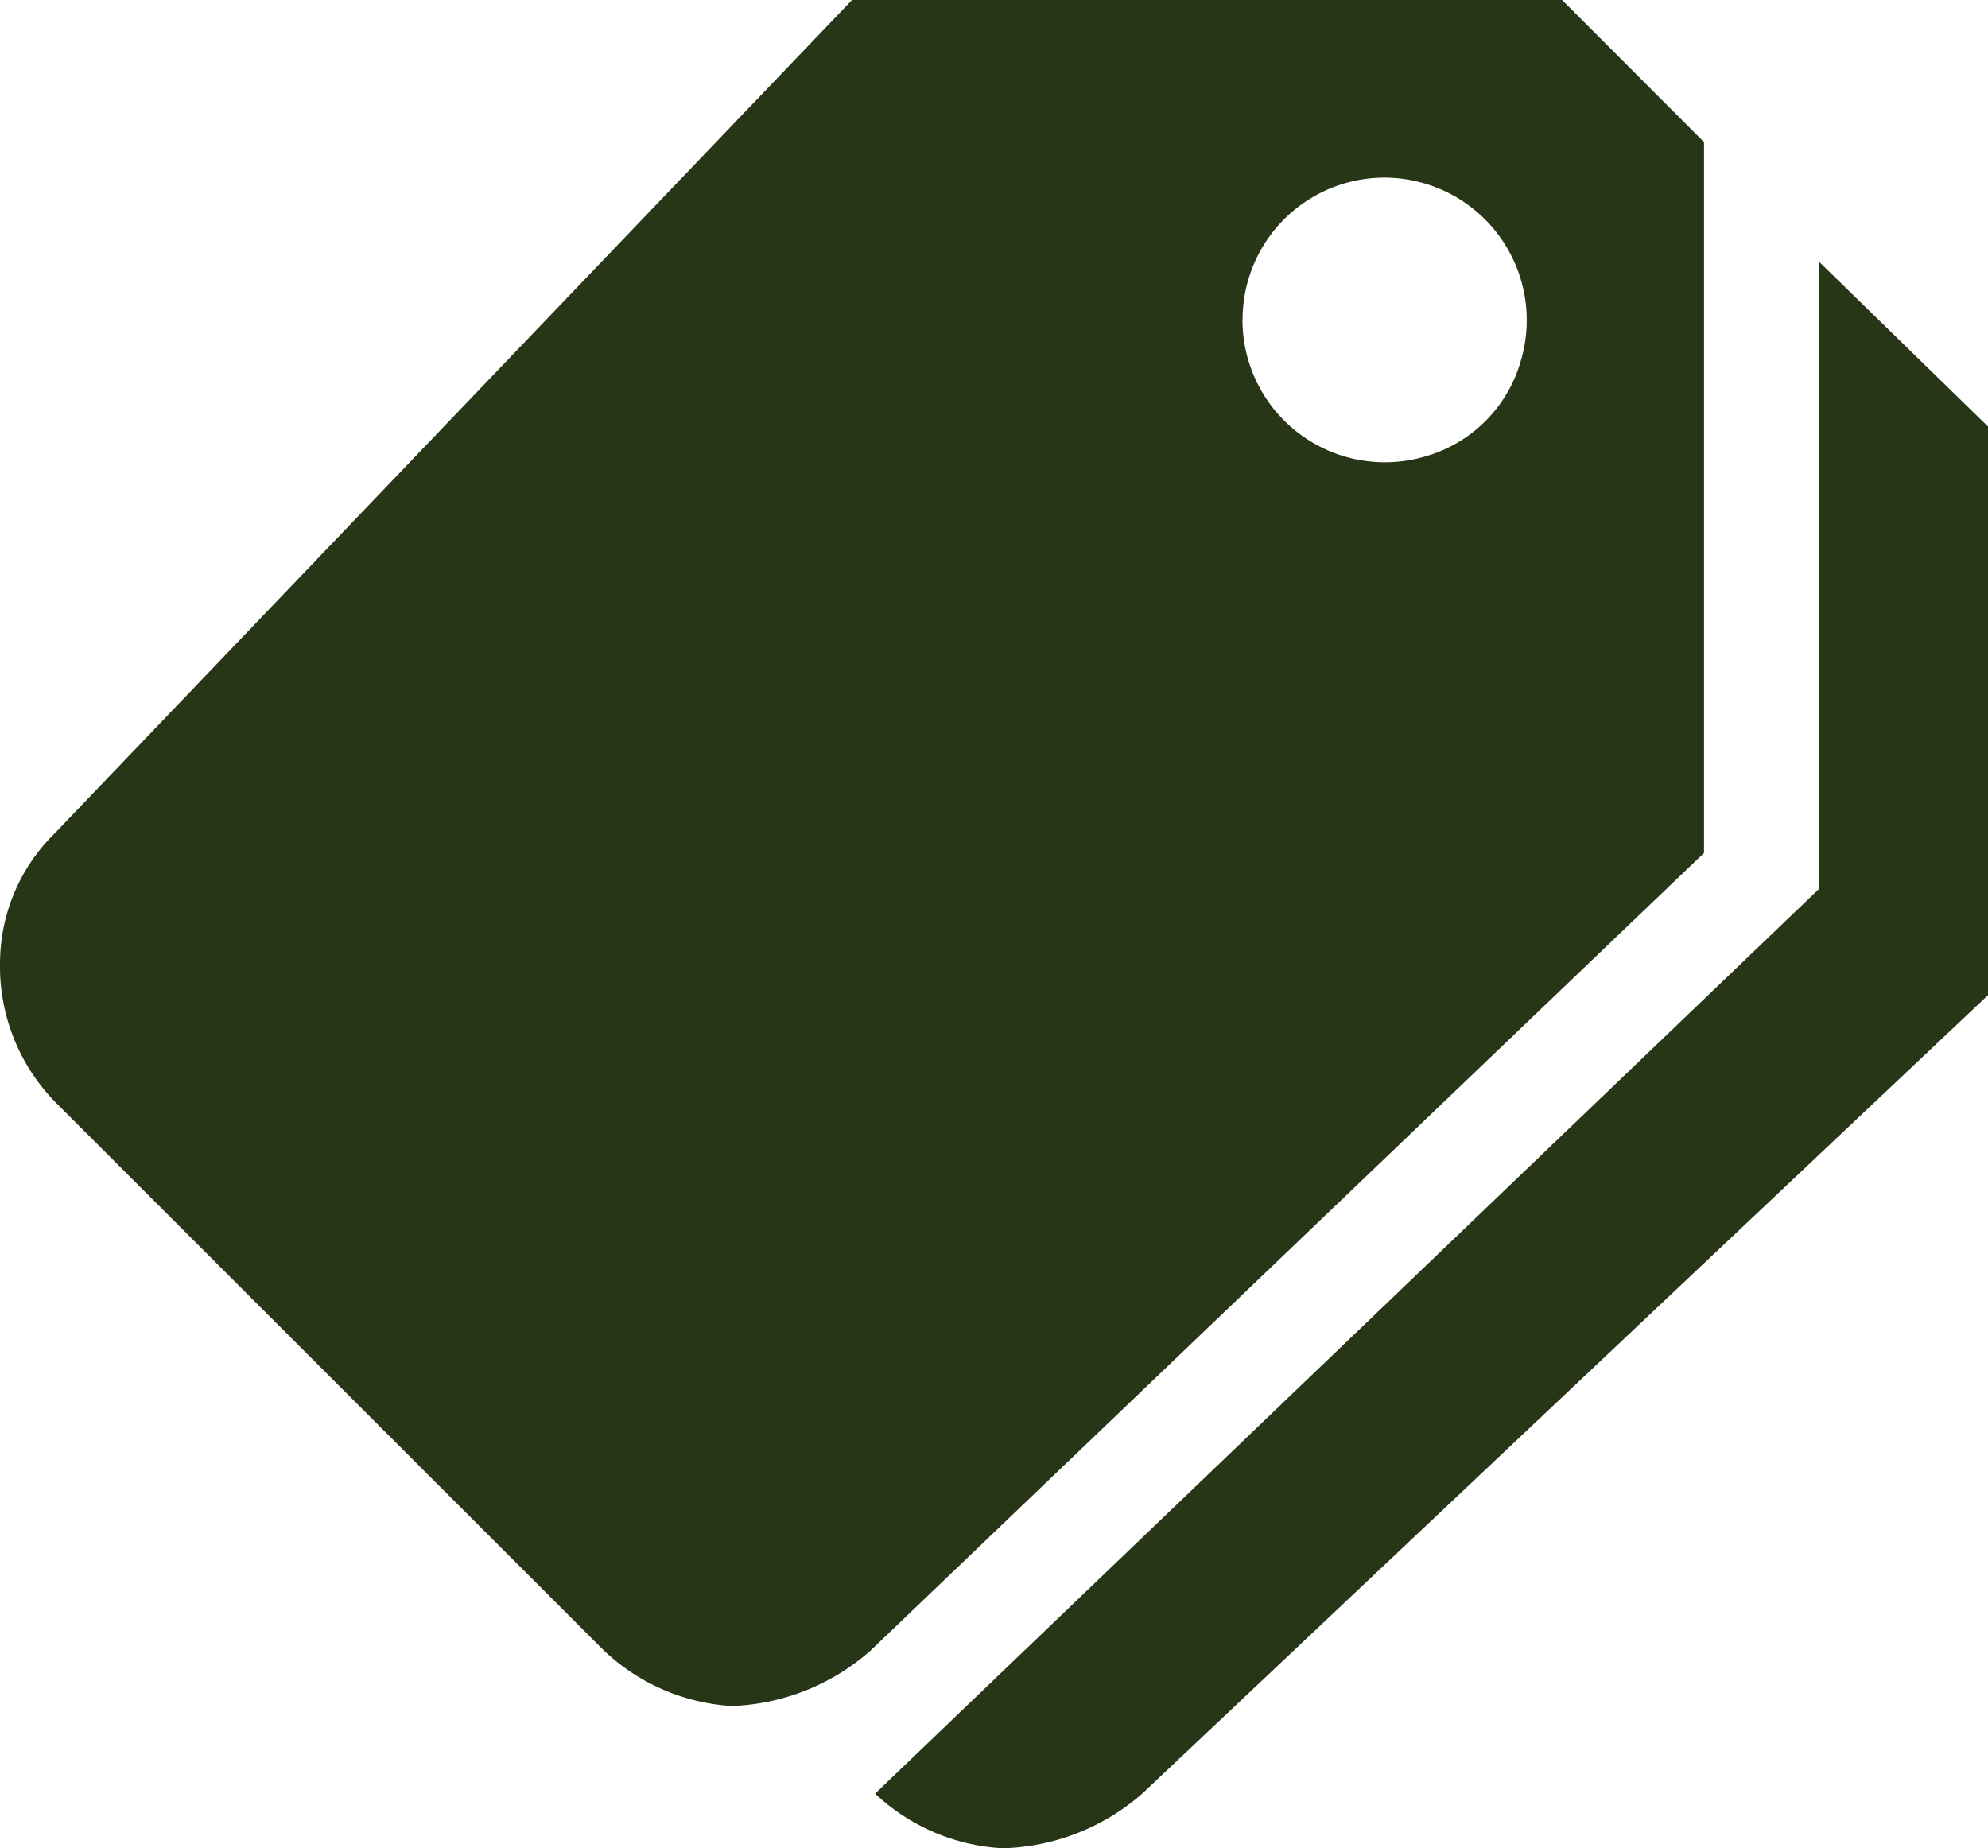 <svg xmlns="http://www.w3.org/2000/svg" width="85" height="79.028" viewBox="0 0 85 79.028">
  <path id="tag" d="M-4213.335,848.066l40.376-38.7V782.582l7.208,7.03v24.315l-36.161,34.138a9.443,9.443,0,0,1-5.959,2.338A8.642,8.642,0,0,1-4213.335,848.066Zm-11.592-6.116-23.486-23.479a8.316,8.316,0,0,1-2.335-6.062,7.786,7.786,0,0,1,2.335-5.4l34.095-35.637h30.354l6.071,6.079v30.394l-35.632,34.1a9.456,9.456,0,0,1-5.936,2.375A8.706,8.706,0,0,1-4224.927,841.949Zm27.3-56.9a6.088,6.088,0,0,0,7.836,5.834,5.924,5.924,0,0,0,4.06-4.067,6.092,6.092,0,0,0-5.824-7.846A6.069,6.069,0,0,0-4197.623,785.052Z" transform="translate(4250.751 -771.375)" fill="#283618"/>
</svg>
